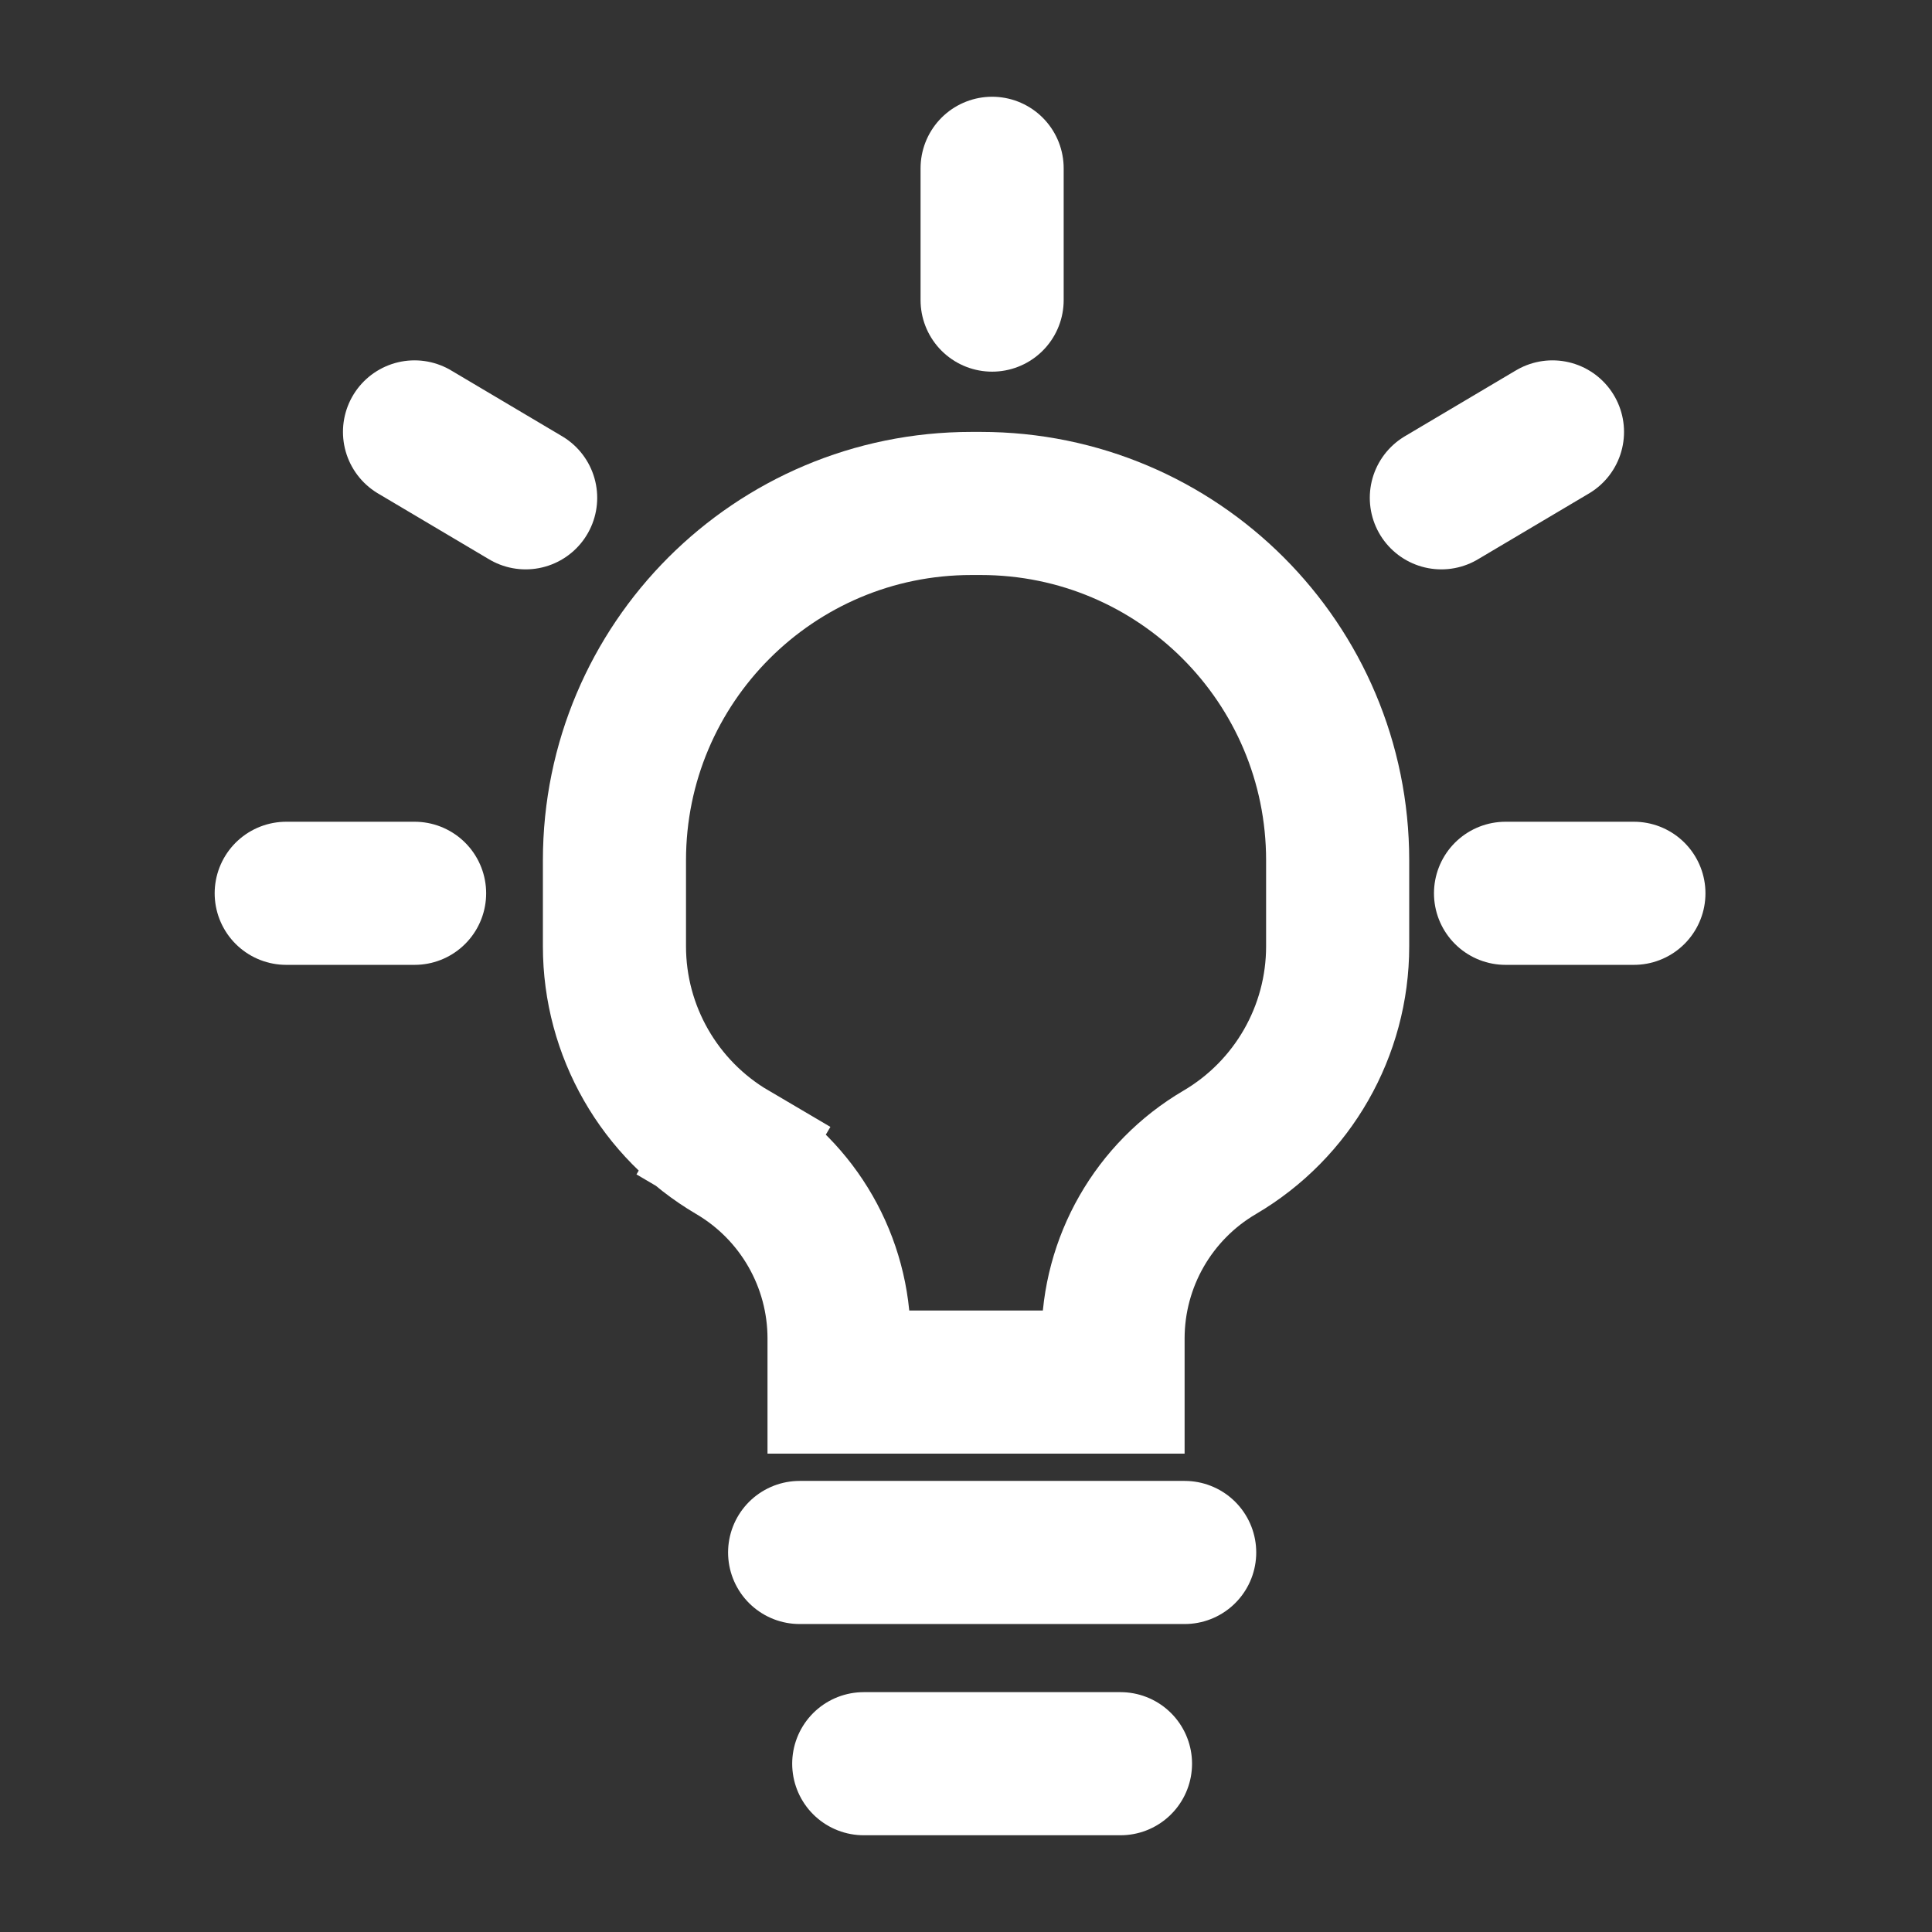<?xml version="1.0" encoding="UTF-8"?>
<svg xmlns="http://www.w3.org/2000/svg" width="27" height="27" viewBox="0 0 27 27" fill="none">
  <rect x="0" y="0" width="27" height="27" fill="#333333" stroke="none"/>
  <path d="M11.726 19.315V18.706C11.726 17.636 11.159 16.646 10.236 16.104L9.757 16.919L10.236 16.104C9.215 15.504 8.587 14.409 8.587 13.225V12.024C8.587 9.269 10.82 7.036 13.575 7.036H13.707C16.462 7.036 18.694 9.269 18.694 12.024V13.225C18.694 14.409 18.067 15.504 17.046 16.104C16.122 16.646 15.555 17.636 15.555 18.706V19.315H11.726Z" stroke="white" stroke-width="2"></path>
  <path d="M11.175 21.696H16.556" stroke="white" stroke-width="2" stroke-linecap="round"></path>
  <path d="M12.071 24.648H15.659" stroke="white" stroke-width="2" stroke-linecap="round"></path>
  <path d="M4 12.484L5.794 12.484" stroke="white" stroke-width="2" stroke-linecap="round"></path>
  <path d="M21.04 12.484L22.834 12.484" stroke="white" stroke-width="2" stroke-linecap="round"></path>
  <path d="M20.143 6.957L21.696 6.036" stroke="white" stroke-width="2" stroke-linecap="round"></path>
  <path d="M7.346 6.957L5.793 6.036" stroke="white" stroke-width="2" stroke-linecap="round"></path>
  <path d="M13.865 2.352L13.865 4.194" stroke="white" stroke-width="2" stroke-linecap="round"></path>
</svg>
